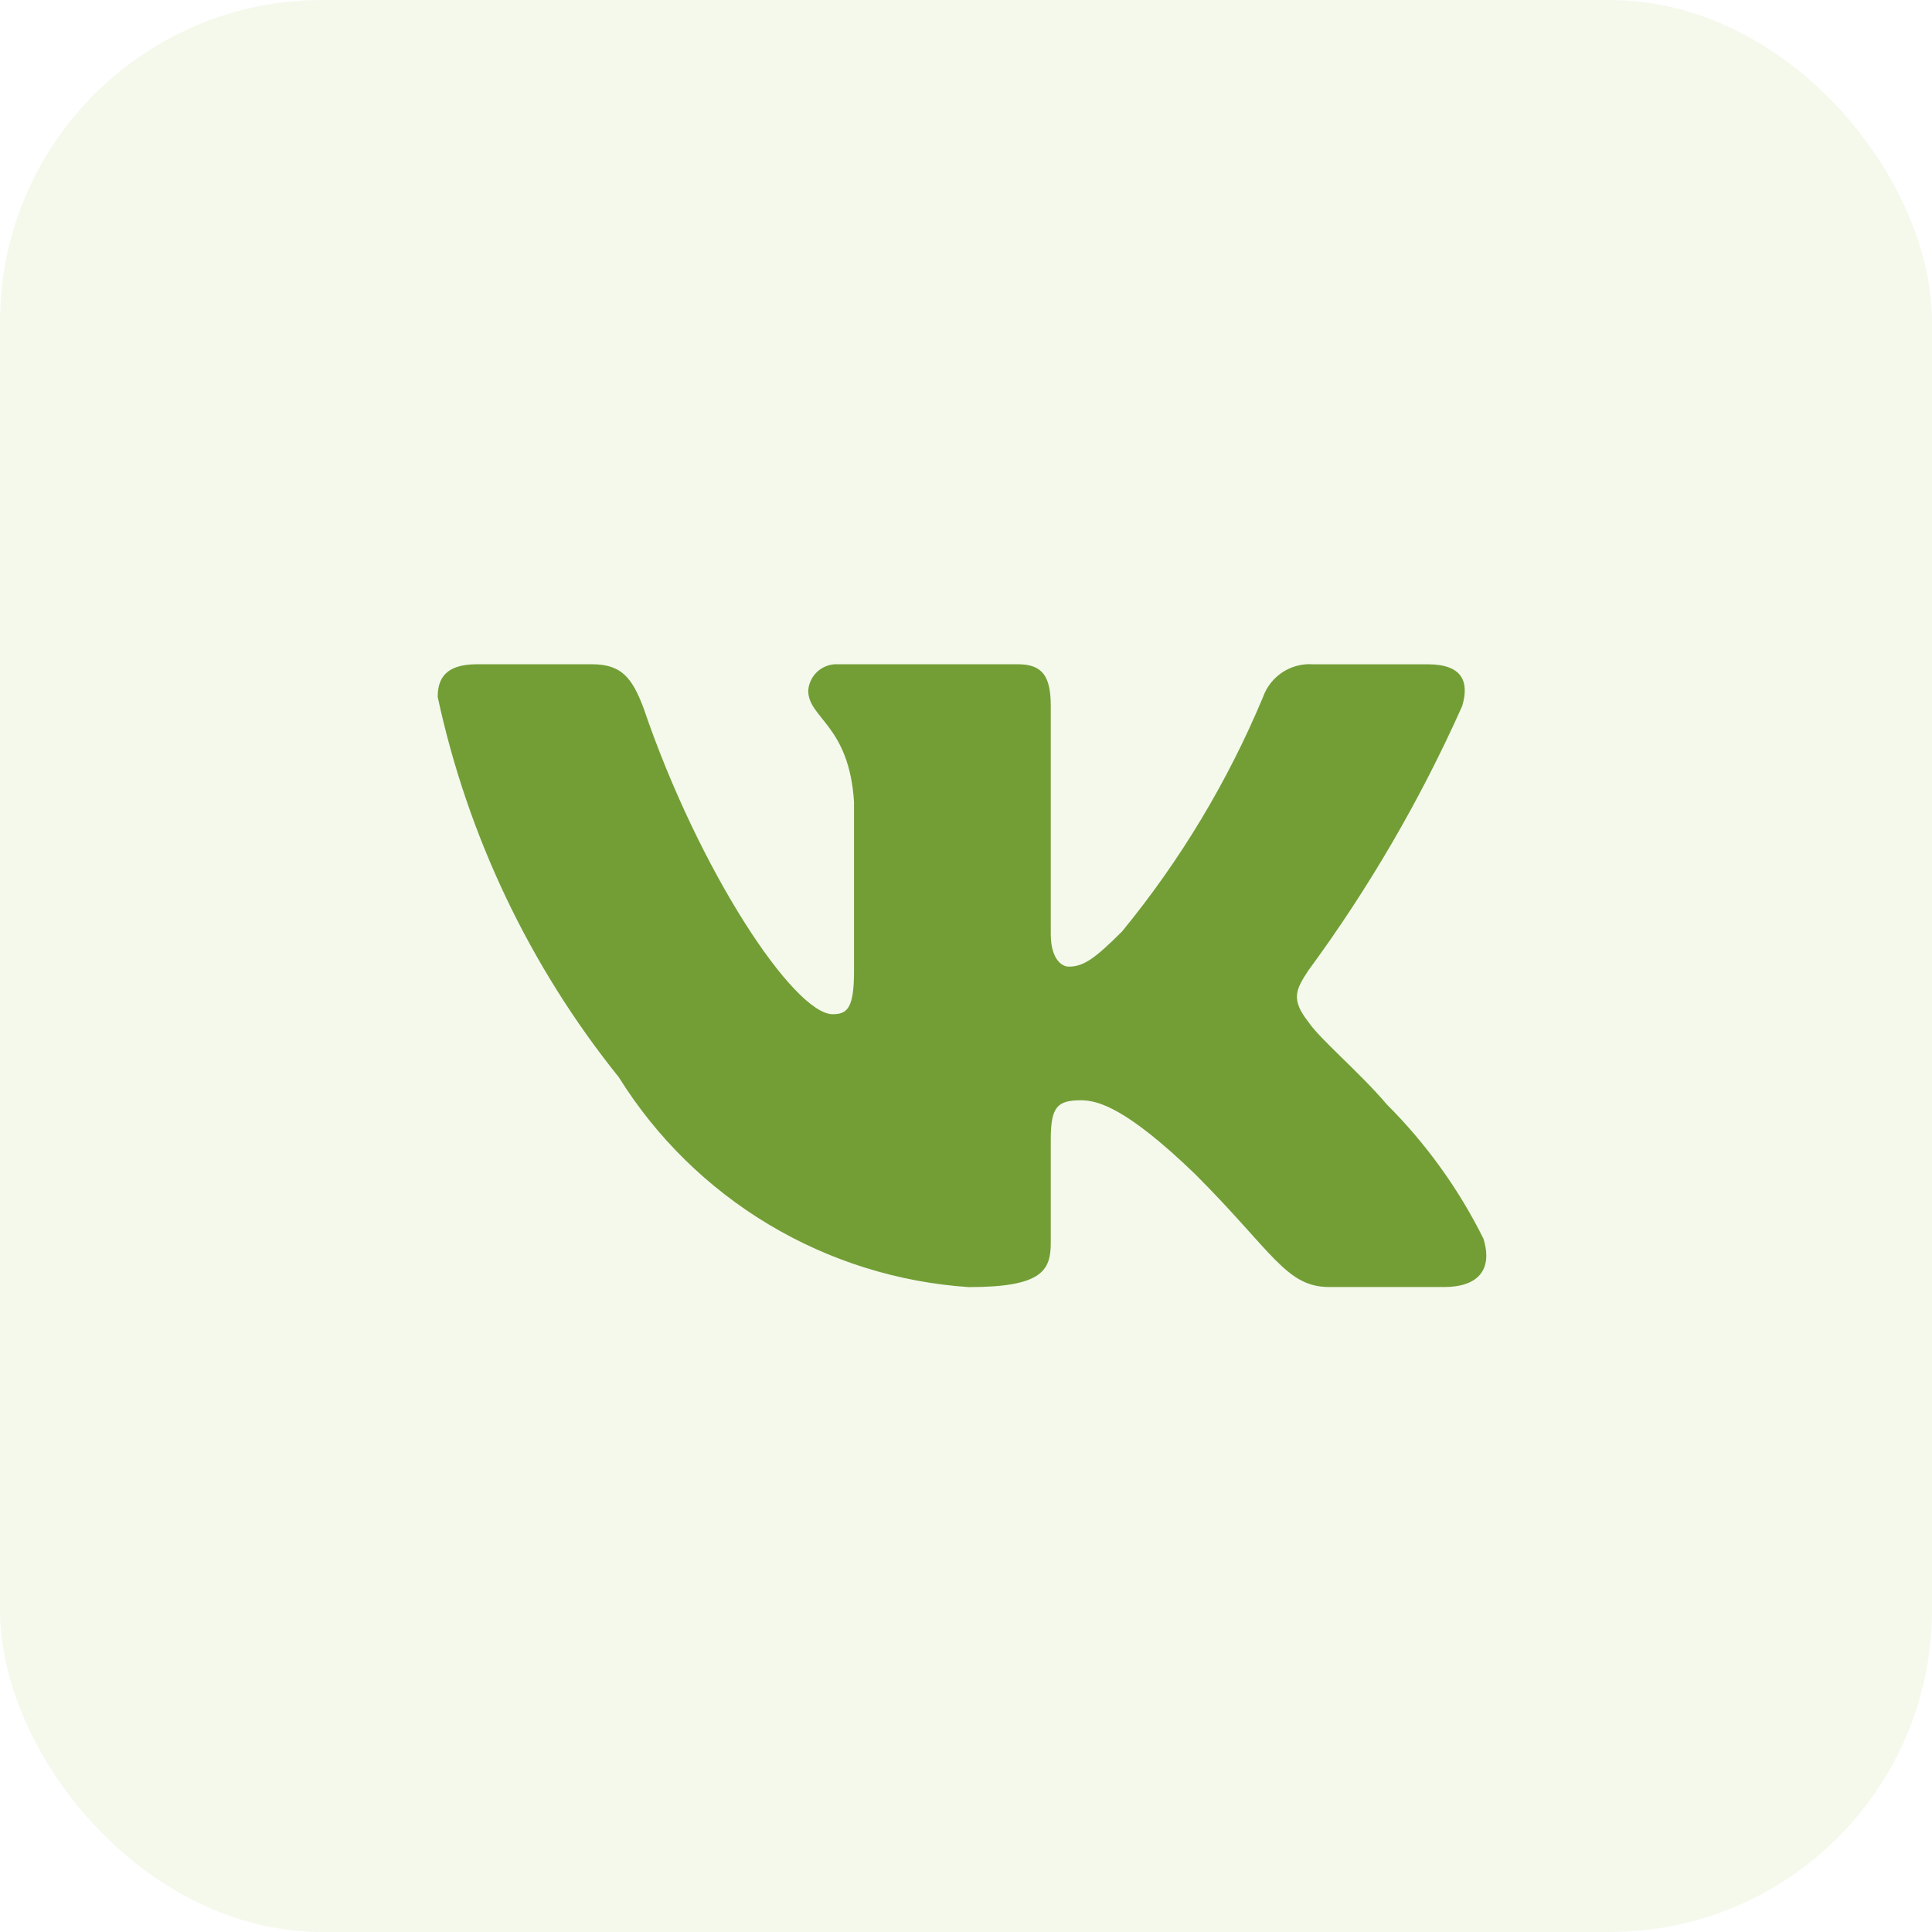 <?xml version="1.0" encoding="UTF-8"?> <svg xmlns="http://www.w3.org/2000/svg" width="48" height="48" viewBox="0 0 48 48" fill="none"><rect width="48" height="48" rx="8" fill="#8CC63F" fill-opacity="0.1"></rect><path d="M35.88 31.976H33.028C31.949 31.976 31.624 31.103 29.69 29.168C28 27.539 27.286 27.336 26.859 27.336C26.267 27.336 26.106 27.499 26.106 28.313V30.878C26.106 31.571 25.881 31.978 24.069 31.978C22.31 31.86 20.605 31.325 19.094 30.419C17.582 29.513 16.308 28.261 15.375 26.765C13.161 24.009 11.62 20.774 10.875 17.318C10.875 16.89 11.037 16.503 11.852 16.503H14.703C15.435 16.503 15.699 16.829 15.986 17.583C17.37 21.655 19.731 25.198 20.69 25.198C21.058 25.198 21.218 25.035 21.218 24.119V19.924C21.096 18.01 20.08 17.849 20.08 17.156C20.093 16.974 20.176 16.803 20.313 16.681C20.45 16.559 20.628 16.495 20.811 16.503H25.291C25.904 16.503 26.106 16.808 26.106 17.54V23.203C26.106 23.814 26.369 24.016 26.554 24.016C26.921 24.016 27.204 23.814 27.878 23.141C29.322 21.38 30.502 19.418 31.38 17.316C31.47 17.064 31.64 16.848 31.864 16.701C32.088 16.555 32.354 16.485 32.621 16.504H35.472C36.328 16.504 36.509 16.931 36.328 17.541C35.291 19.864 34.007 22.07 32.5 24.119C32.193 24.588 32.07 24.831 32.5 25.381C32.782 25.809 33.782 26.644 34.454 27.438C35.431 28.413 36.242 29.54 36.856 30.775C37.101 31.57 36.694 31.976 35.88 31.976Z" fill="#739E36"></path></svg> 